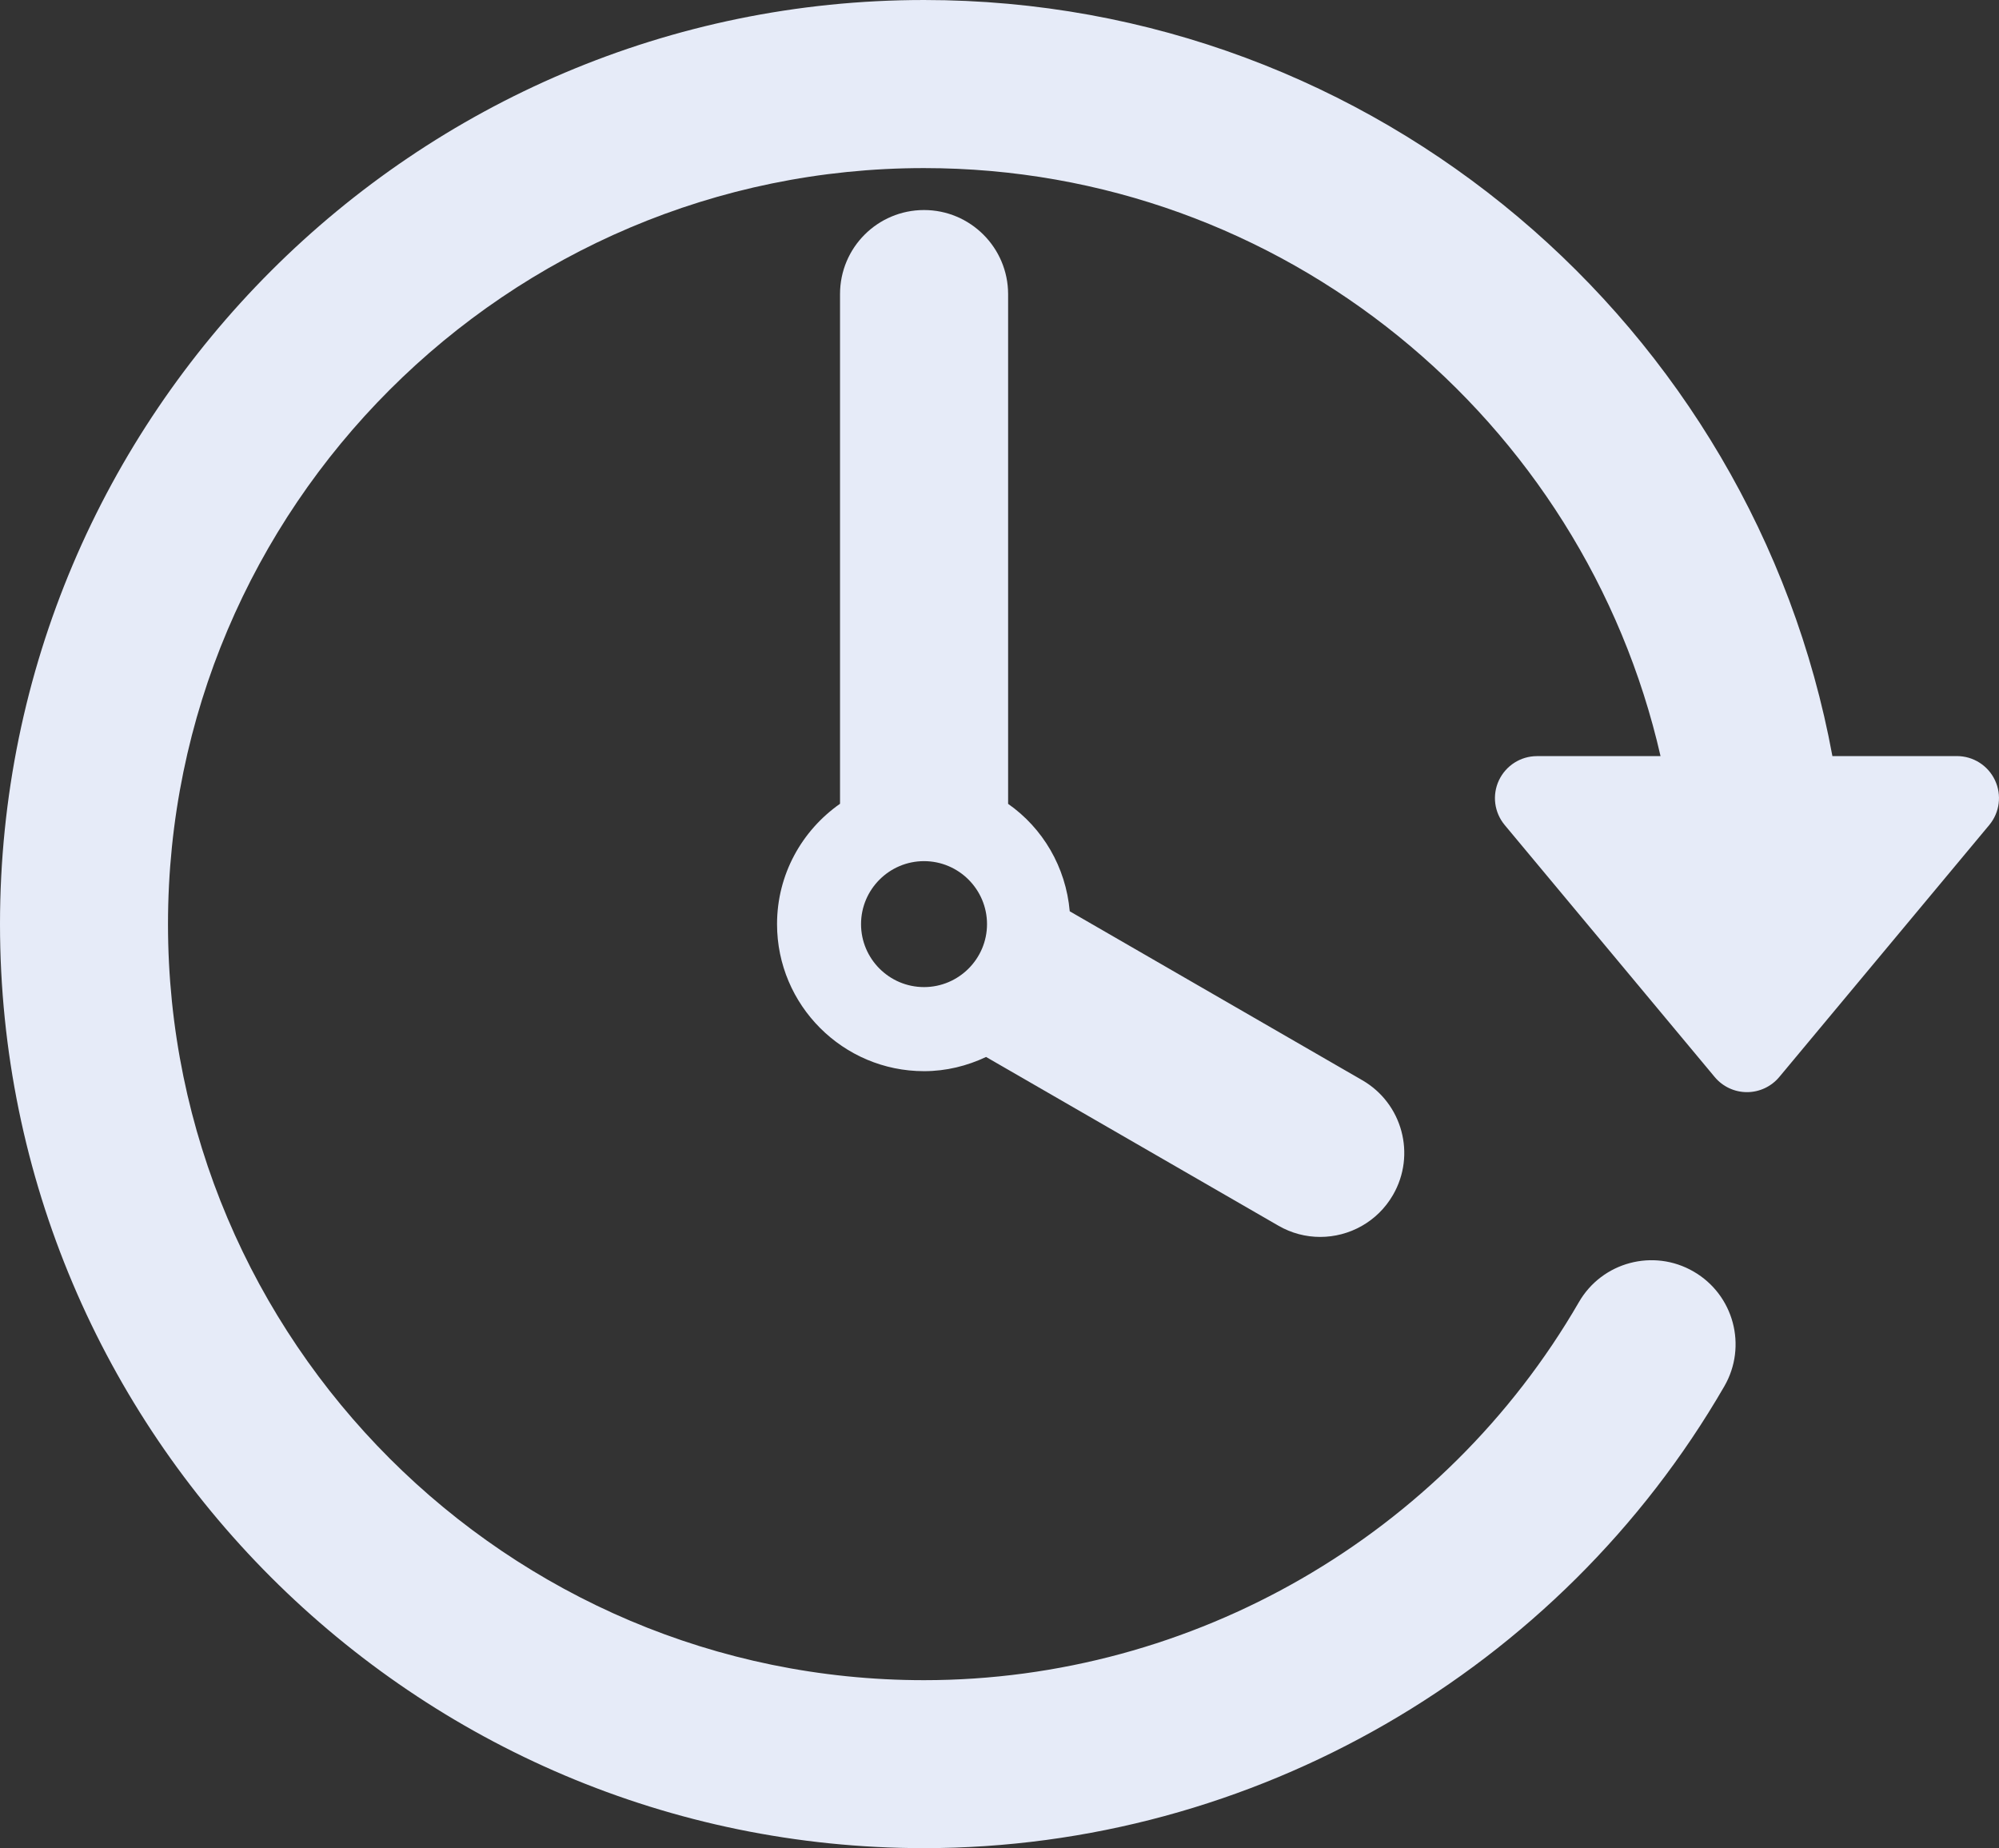 <?xml version="1.0" encoding="UTF-8" standalone="no"?>
<!-- Generator: Adobe Illustrator 16.0.0, SVG Export Plug-In . SVG Version: 6.00 Build 0)  -->

<svg
   xmlns:dc="http://purl.org/dc/elements/1.1/"
   xmlns:cc="http://creativecommons.org/ns#"
   xmlns:rdf="http://www.w3.org/1999/02/22-rdf-syntax-ns#"
   xmlns:svg="http://www.w3.org/2000/svg"
   xmlns="http://www.w3.org/2000/svg"
   xmlns:sodipodi="http://sodipodi.sourceforge.net/DTD/sodipodi-0.dtd"
   xmlns:inkscape="http://www.inkscape.org/namespaces/inkscape"
   version="1.1"
   id="Capa_1"
   x="0px"
   y="0px"
   width="511.998"
   height="473.328"
   viewBox="0 0 47.001 43.451"
   xml:space="preserve"
   sodipodi:docname="passage-of-time.svg"
   inkscape:version="0.92.3 (2405546, 2018-03-11)"><rect x="0" y="0" width="47.001" height="43.451" fill="#333333" stroke="none"/><defs
   id="defs44" /><sodipodi:namedview
   pagecolor="#ffffff"
   bordercolor="#666666"
   borderopacity="1"
   objecttolerance="10"
   gridtolerance="10"
   guidetolerance="10"
   inkscape:pageopacity="0"
   inkscape:pageshadow="2"
   inkscape:window-width="1920"
   inkscape:window-height="1015"
   id="namedview42"
   showgrid="false"
   fit-margin-top="0"
   fit-margin-left="0"
   fit-margin-right="0"
   fit-margin-bottom="0"
   inkscape:zoom="1.3037281"
   inkscape:cx="281.7739"
   inkscape:cy="223.99467"
   inkscape:window-x="0"
   inkscape:window-y="0"
   inkscape:window-maximized="1"
   inkscape:current-layer="Capa_1" />
<g
   id="g9"
   transform="translate(0,-1.775)">
	<g
   id="Layer_1_65_">
		<g
   id="g6">
			<path
   d="M 46.907,20.12 C 46.744,19.773 46.396,19.551 46.011,19.551 H 43.084 C 41.223,9.452 32.355,1.775 21.726,1.775 9.747,1.775 0,11.522 0,23.501 0,35.48 9.746,45.226 21.726,45.226 c 7.731,0 14.941,-4.161 18.816,-10.857 0.546,-0.945 0.224,-2.152 -0.722,-2.699 -0.944,-0.547 -2.152,-0.225 -2.697,0.72 -3.172,5.481 -9.072,8.887 -15.397,8.887 -9.801,0 -17.776,-7.974 -17.776,-17.774 0,-9.802 7.975,-17.776 17.776,-17.776 8.442,0 15.515,5.921 17.317,13.825 h -2.904 c -0.385,0 -0.732,0.222 -0.896,0.569 -0.163,0.347 -0.11,0.756 0.136,1.051 l 4.938,5.925 c 0.188,0.225 0.465,0.355 0.759,0.355 0.293,0 0.571,-0.131 0.758,-0.355 l 4.938,-5.925 c 0.246,-0.296 0.298,-0.705 0.135,-1.052 z"
   id="path2"
   inkscape:connector-curvature="0"
   style="fill:#e6ebf8" />
			<path
   d="m 21.726,6.713 c -1.091,0 -1.975,0.884 -1.975,1.975 v 11.984 c -0.893,0.626 -1.481,1.658 -1.481,2.83 0,1.906 1.551,3.457 3.457,3.457 0.522,0 1.014,-0.125 1.458,-0.334 l 6.87,3.965 c 0.312,0.181 0.65,0.266 0.986,0.266 0.682,0 1.346,-0.354 1.712,-0.988 0.545,-0.943 0.222,-2.152 -0.724,-2.697 L 25.152,23.2 C 25.06,22.156 24.517,21.244 23.703,20.674 V 8.688 C 23.701,7.598 22.816,6.713 21.726,6.713 Z m 0,18.269 c -0.817,0 -1.481,-0.665 -1.481,-1.48 0,-0.816 0.665,-1.481 1.481,-1.481 0.816,0 1.481,0.665 1.481,1.481 0,0.815 -0.665,1.48 -1.481,1.48 z"
   id="path4"
   inkscape:connector-curvature="0"
   style="fill:#e6ebf8" />
		</g>
	</g>
</g>
<g
   id="g11"
   transform="translate(0,-1.775)">
</g>
<g
   id="g13"
   transform="translate(0,-1.775)">
</g>
<g
   id="g15"
   transform="translate(0,-1.775)">
</g>
<g
   id="g17"
   transform="translate(0,-1.775)">
</g>
<g
   id="g19"
   transform="translate(0,-1.775)">
</g>
<g
   id="g21"
   transform="translate(0,-1.775)">
</g>
<g
   id="g23"
   transform="translate(0,-1.775)">
</g>
<g
   id="g25"
   transform="translate(0,-1.775)">
</g>
<g
   id="g27"
   transform="translate(0,-1.775)">
</g>
<g
   id="g29"
   transform="translate(0,-1.775)">
</g>
<g
   id="g31"
   transform="translate(0,-1.775)">
</g>
<g
   id="g33"
   transform="translate(0,-1.775)">
</g>
<g
   id="g35"
   transform="translate(0,-1.775)">
</g>
<g
   id="g37"
   transform="translate(0,-1.775)">
</g>
<g
   id="g39"
   transform="translate(0,-1.775)">
</g>
</svg>